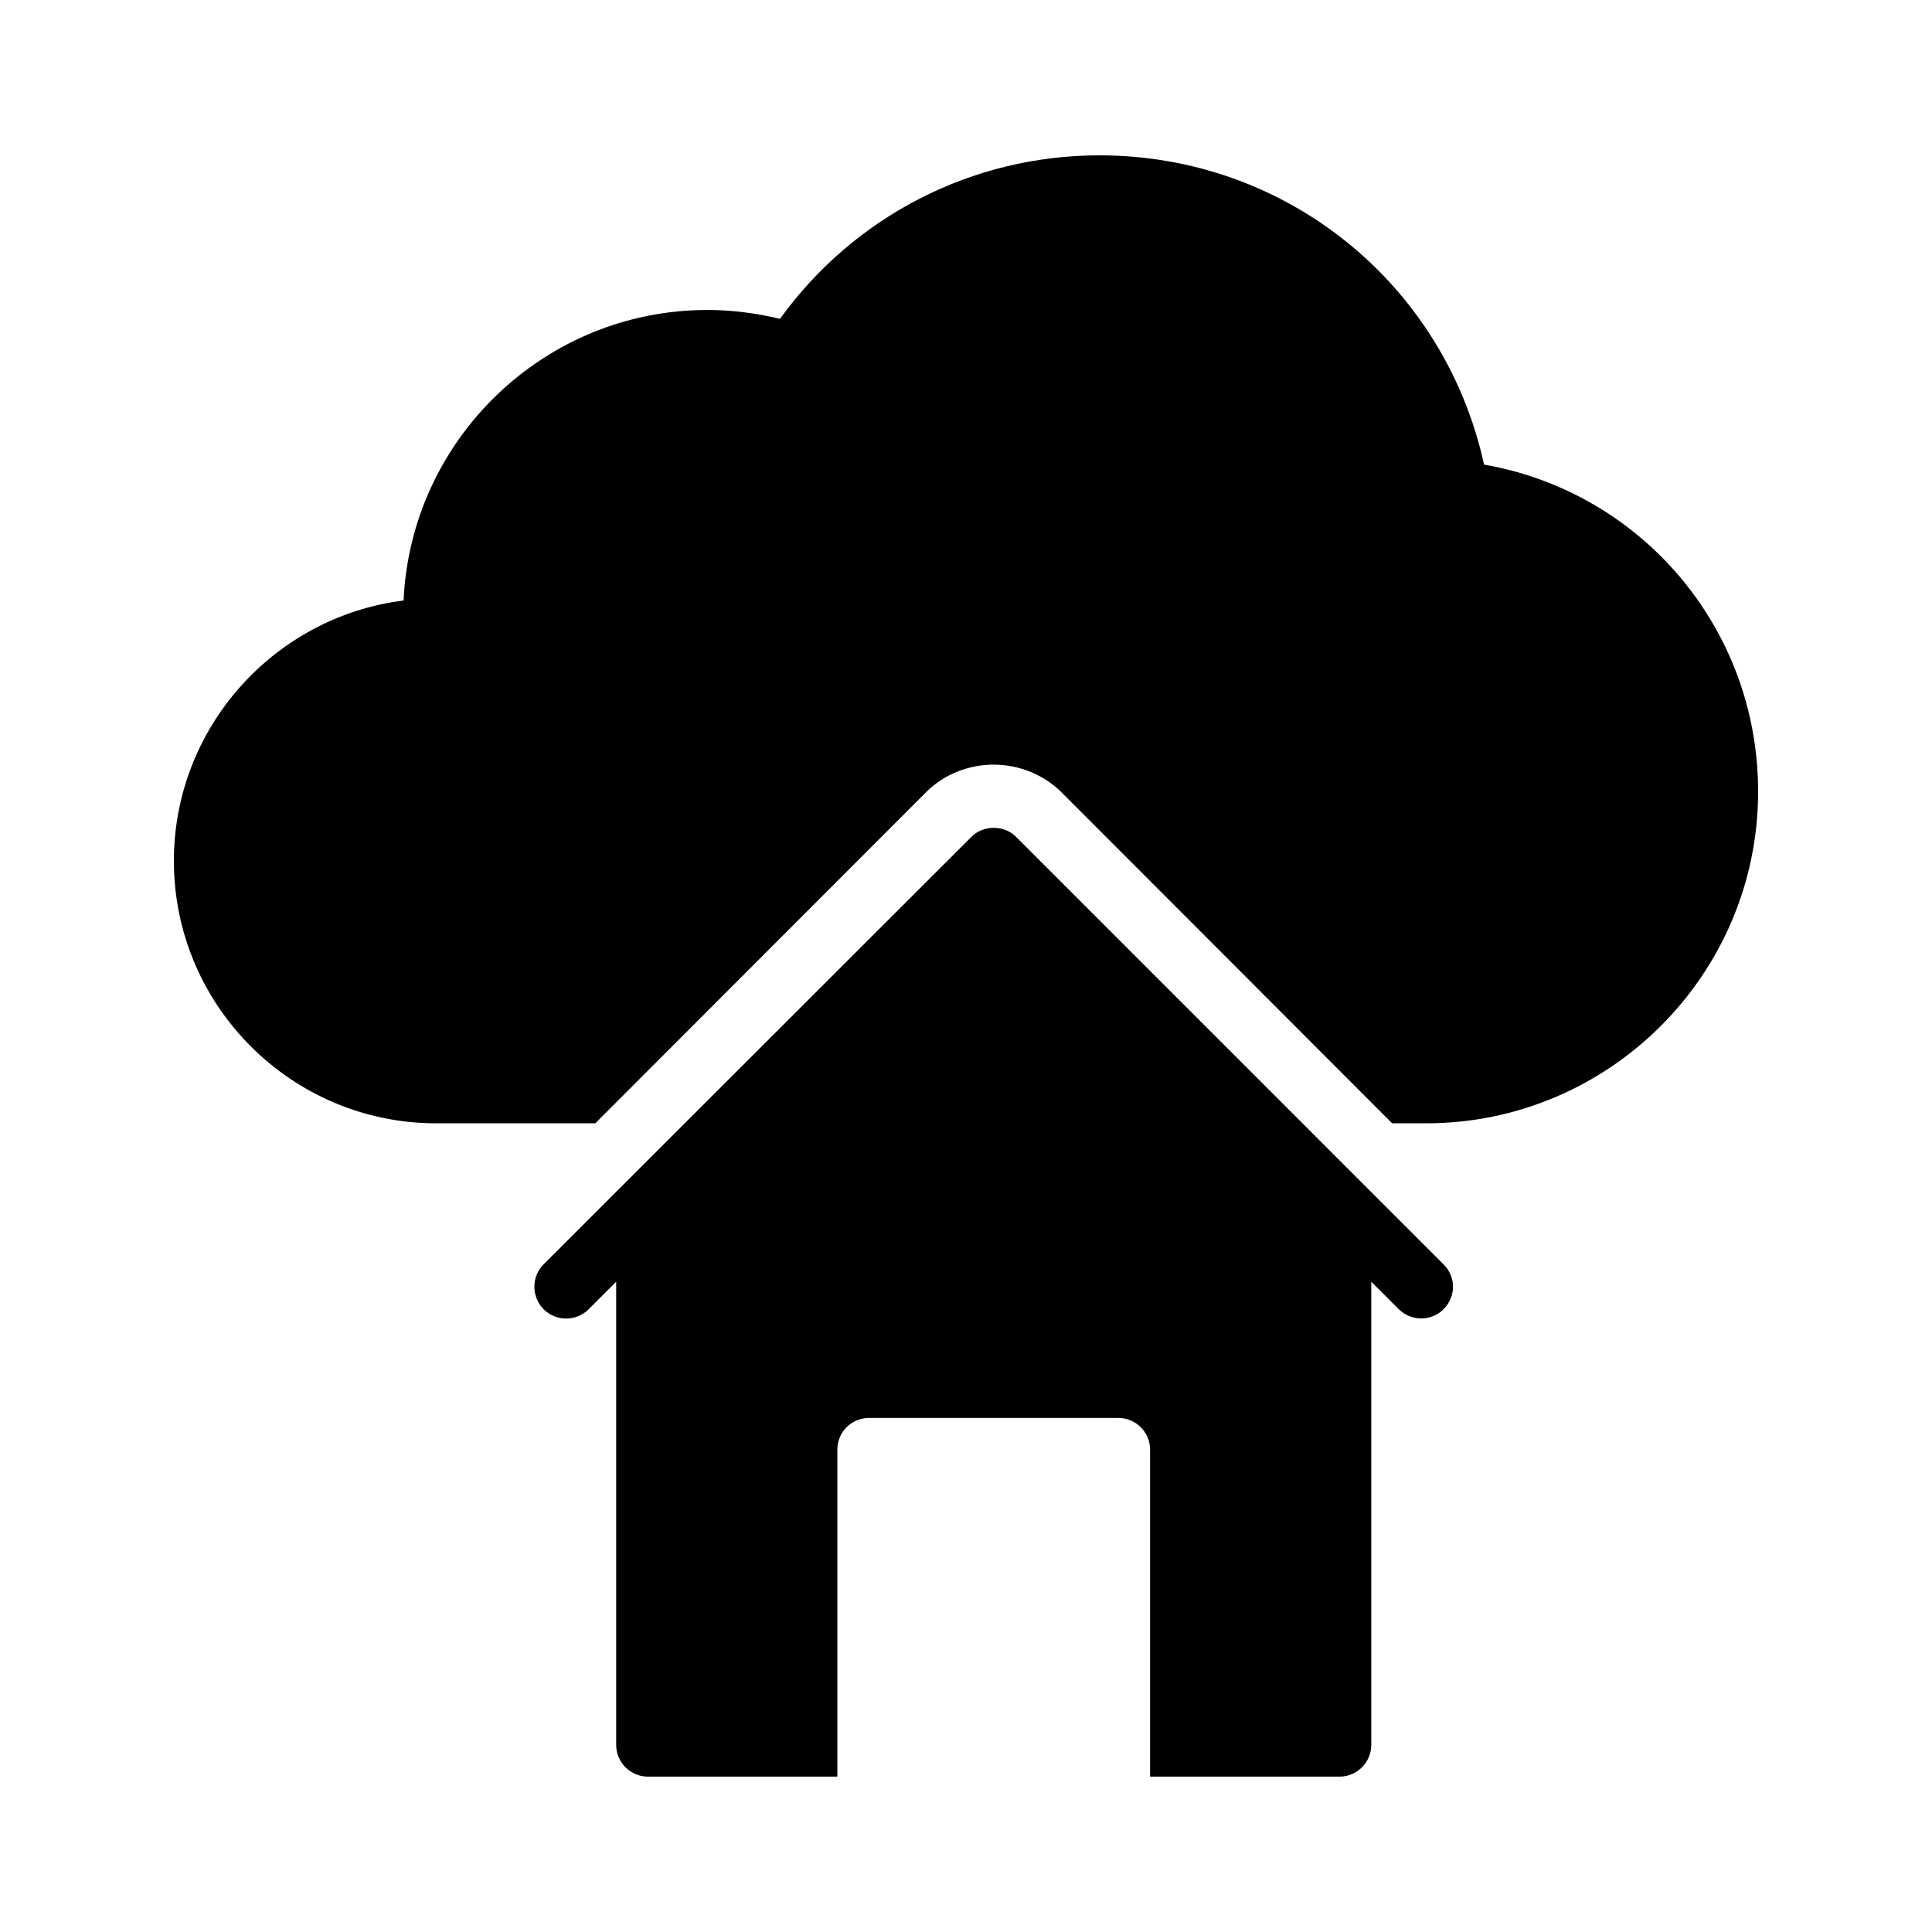 <?xml version="1.0" encoding="UTF-8"?>
<!-- Uploaded to: SVG Repo, www.svgrepo.com, Generator: SVG Repo Mixer Tools -->
<svg fill="#000000" width="800px" height="800px" version="1.1" viewBox="144 144 512 512" xmlns="http://www.w3.org/2000/svg">
 <g>
  <path d="m537.29 267.12c-10.496-47.863-52.395-81.953-101.94-81.953-33.754 0-64.992 16.121-84.641 43.328-6.297-1.512-12.762-2.352-19.23-2.352-43.242 0-78.594 34.258-80.527 77-34.254 4.281-60.871 33.668-60.871 69.02 0 38.289 31.152 69.527 69.527 69.527h42.152l87.746-87.832c4.617-4.617 11.168-7.223 17.801-7.223 6.719 0 13.184 2.602 17.887 7.223l87.746 87.832h8.984c48.531 0 87.996-39.469 87.996-87.918 0-43.16-30.816-79.348-72.633-86.652z"/>
  <path d="m413.27 365.78c-3.106-3.191-8.734-3.191-11.84 0l-113.36 113.27c-3.273 3.273-3.273 8.566 0 11.922 3.273 3.277 8.648 3.277 11.922 0l7.305-7.305v122.76c0 4.617 3.777 8.398 8.398 8.398h50.211v-86.656c0-4.617 3.695-8.398 8.398-8.398h66.082c4.617 0 8.398 3.777 8.398 8.398v86.656h50.215c4.617 0 8.398-3.777 8.398-8.398v-122.76l7.305 7.305c1.676 1.598 3.773 2.438 5.957 2.438 2.098 0 4.281-0.84 5.879-2.434 3.359-3.359 3.359-8.648 0-11.922z"/>
 </g>
</svg>